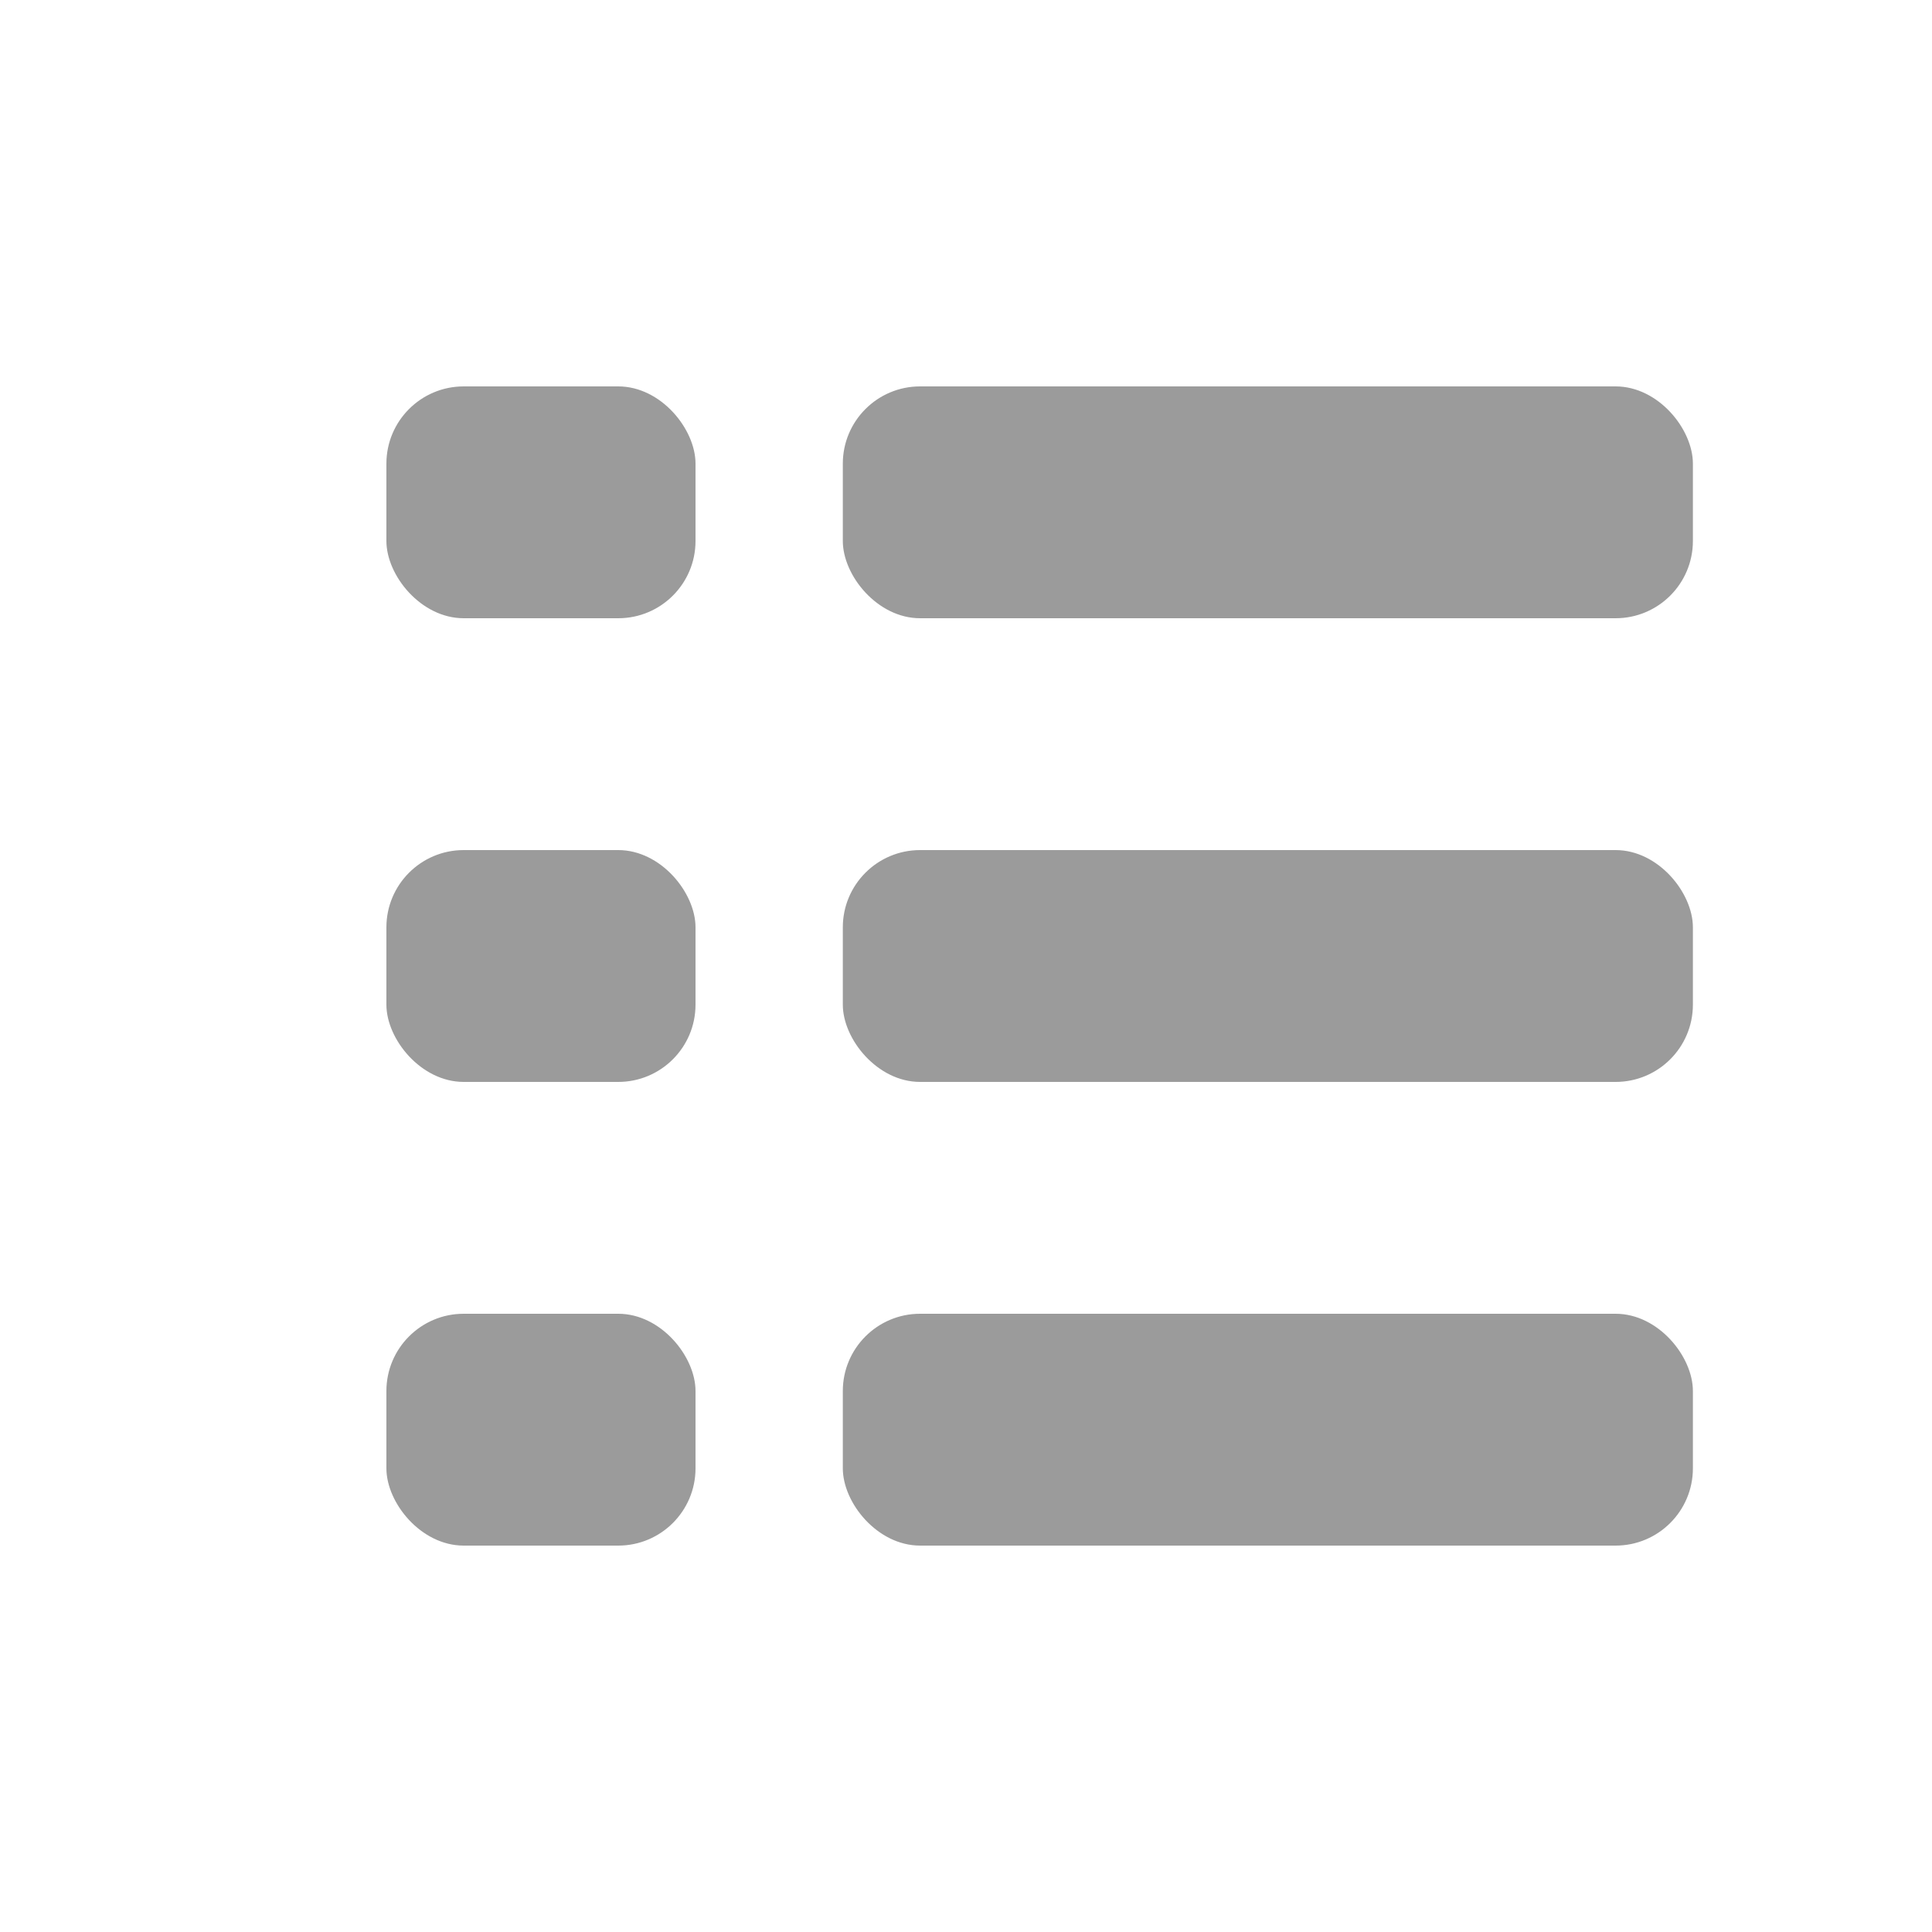 <?xml version="1.0" encoding="UTF-8"?>
<svg width="25px" height="25px" viewBox="0 0 25 25" version="1.1" xmlns="http://www.w3.org/2000/svg" xmlns:xlink="http://www.w3.org/1999/xlink">
    <title>94926593-2941-4EB4-B71A-9FF950F500CC</title>
    <g id="Page-1" stroke="none" stroke-width="1" fill="none" fill-rule="evenodd">
        <g id="mob-new-list-butai" transform="translate(-340, -120)">
            <g id="list-line" transform="translate(340, 120)">
                <rect id="Rectangle" x="0" y="0" width="25" height="25"></rect>
                <g transform="translate(5, 5)" fill="#9B9B9B" fill-rule="nonzero" id="Rectangle">
                    <rect x="5.906" y="0" width="11" height="3" rx="1"></rect>
                    <rect x="5.906" y="6" width="11" height="3" rx="1"></rect>
                    <rect x="5.906" y="12" width="11" height="3" rx="1"></rect>
                    <rect x="0" y="0" width="4" height="3" rx="1"></rect>
                    <rect x="0" y="6" width="4" height="3" rx="1"></rect>
                    <rect x="0" y="12" width="4" height="3" rx="1"></rect>
                </g>
            </g>
        </g>
    </g>
</svg>